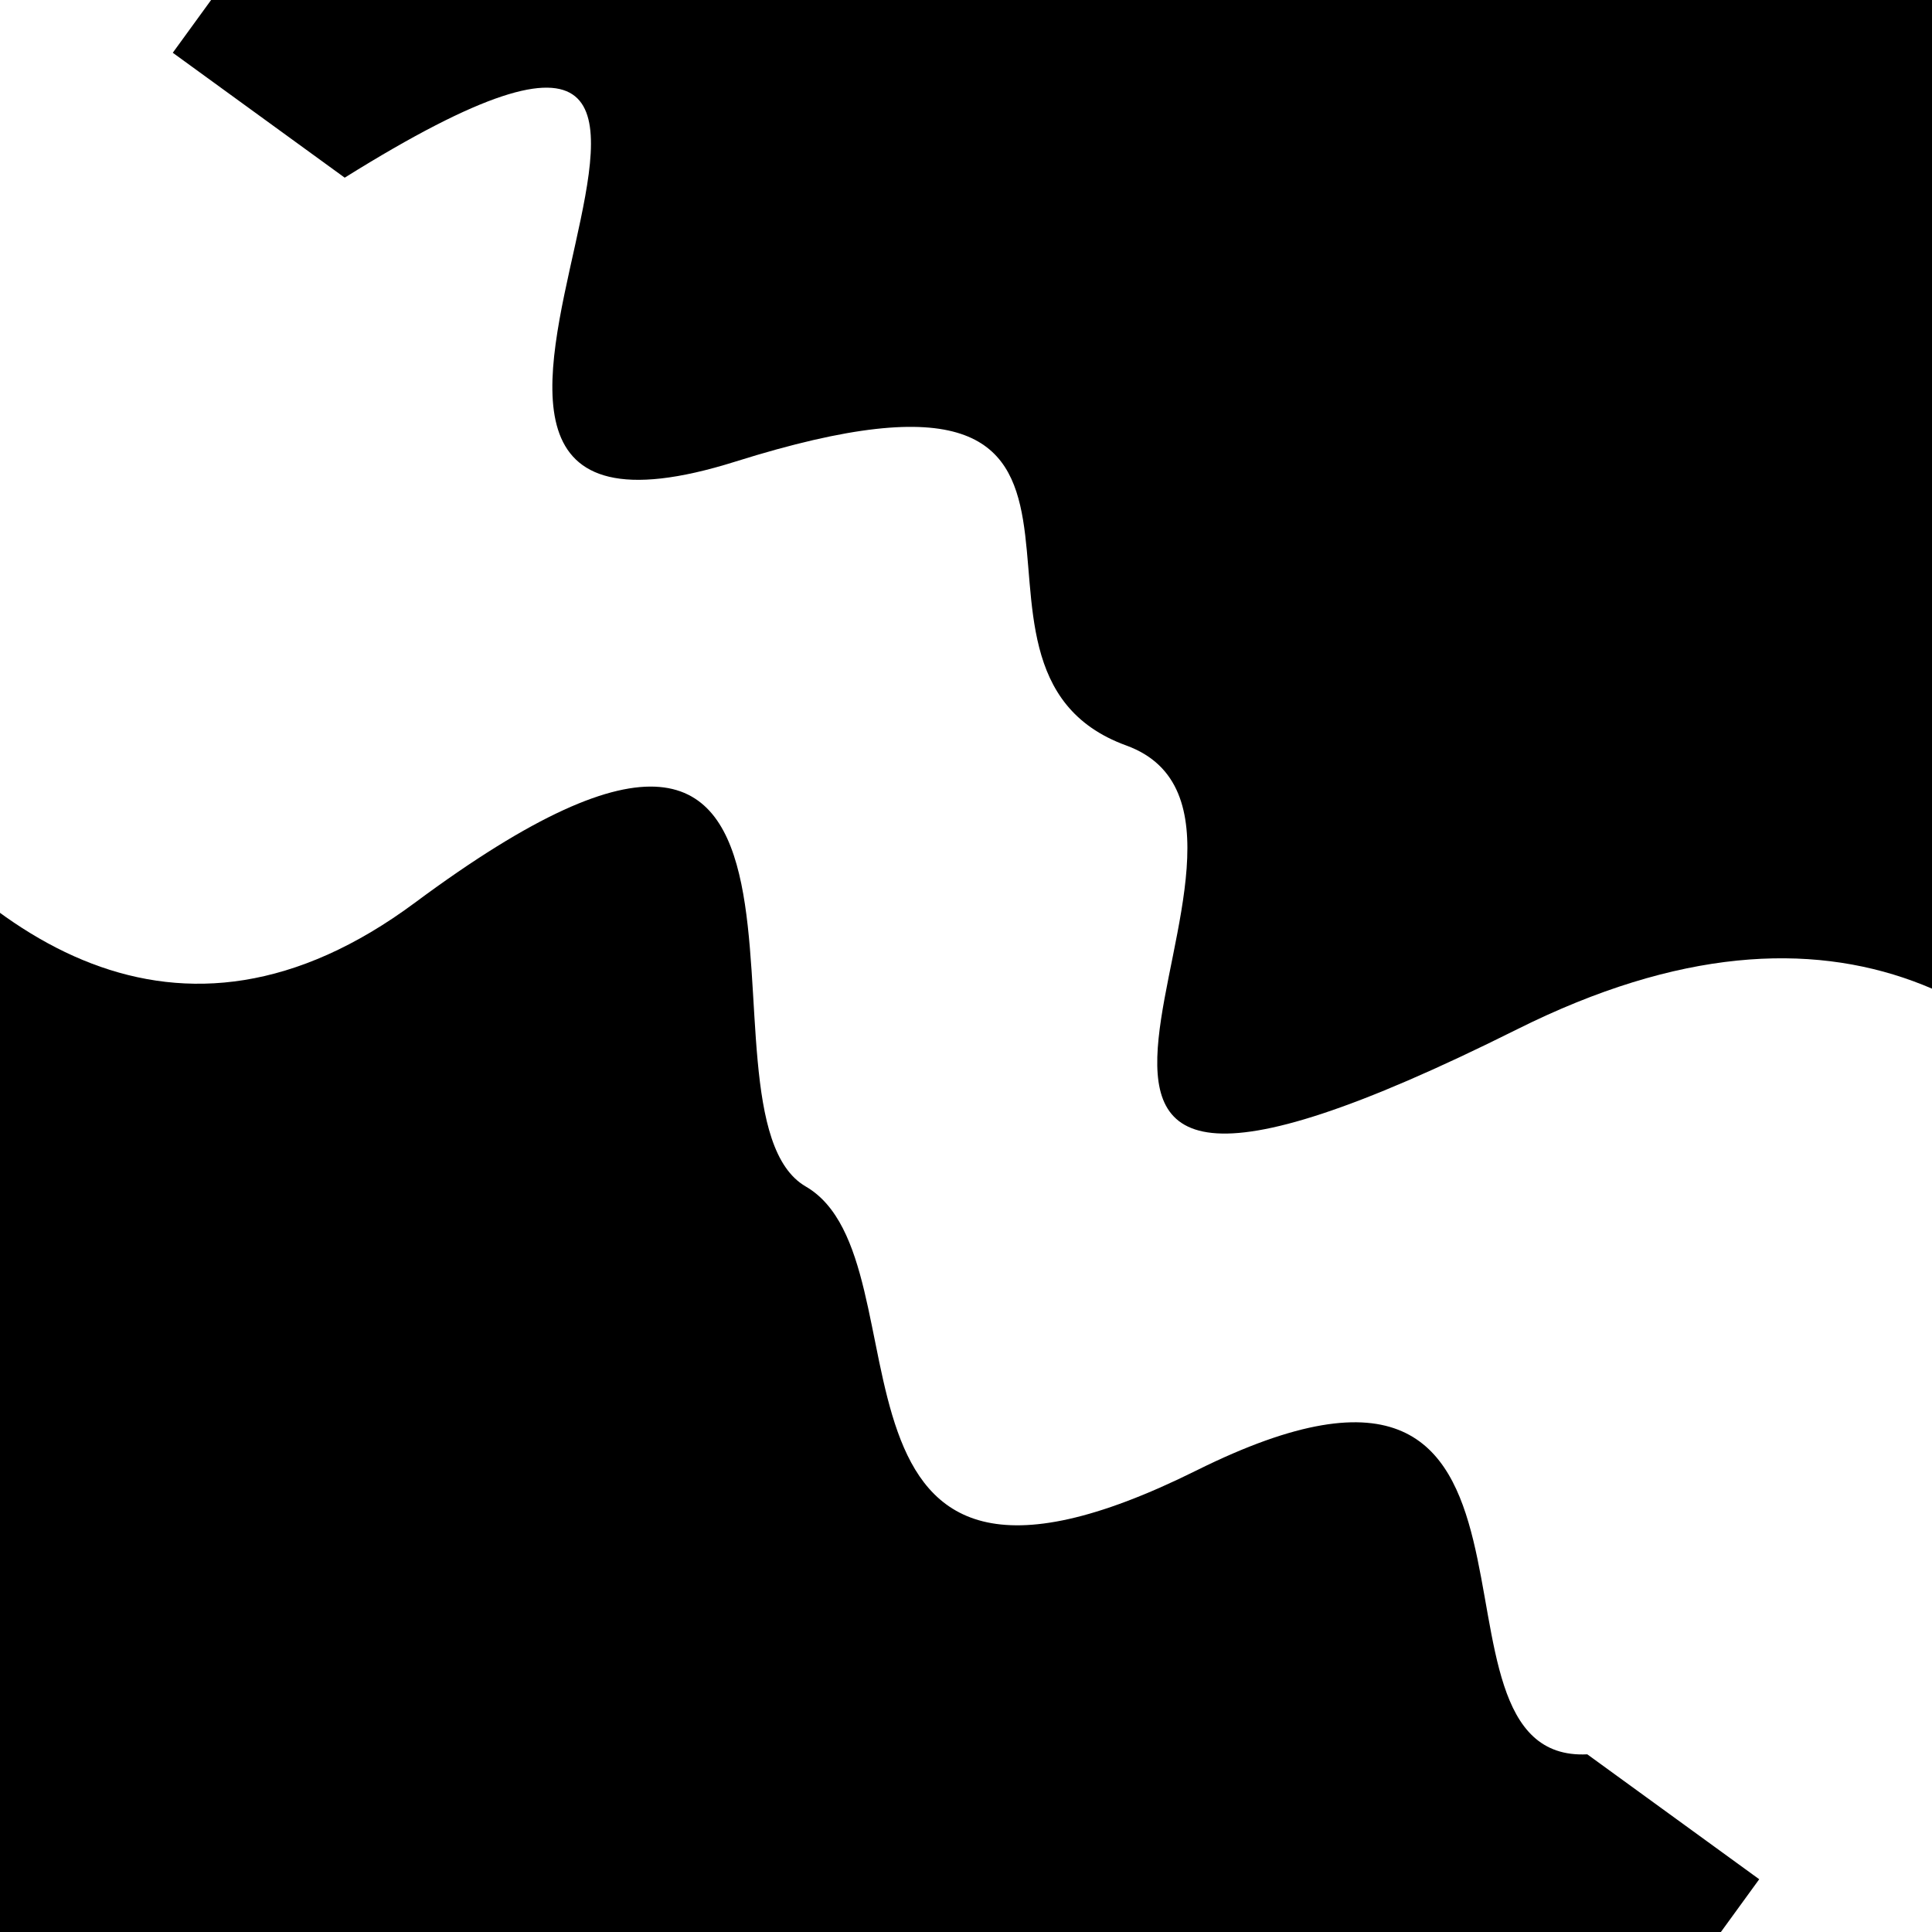 <svg viewBox="0 0 1000 1000" height="1000" width="1000" xmlns="http://www.w3.org/2000/svg">
<rect x="0" y="0" width="1000" height="1000" fill="#ffffff"></rect>
<g transform="rotate(216 500.0 500.0)">
<path d="M -250.0 641.09 S
  76.67  974.68
 250.00  641.09
 386.16  673.76
 500.00  641.09
 601.08  841.97
 750.00  641.09
 873.00  954.95
1000.00  641.09 h 110 V 2000 H -250.0 Z" fill="hsl(26.5, 20%, 23.539%)"></path>
</g>
<g transform="rotate(396 500.0 500.0)">
<path d="M -250.0 641.09 S
 157.89  934.82
 250.00  641.09
 423.52  648.99
 500.00  641.09
 641.83  848.32
 750.00  641.09
 924.37  701.96
1000.00  641.09 h 110 V 2000 H -250.0 Z" fill="hsl(86.5, 20%, 38.539%)"></path>
</g>
</svg>
